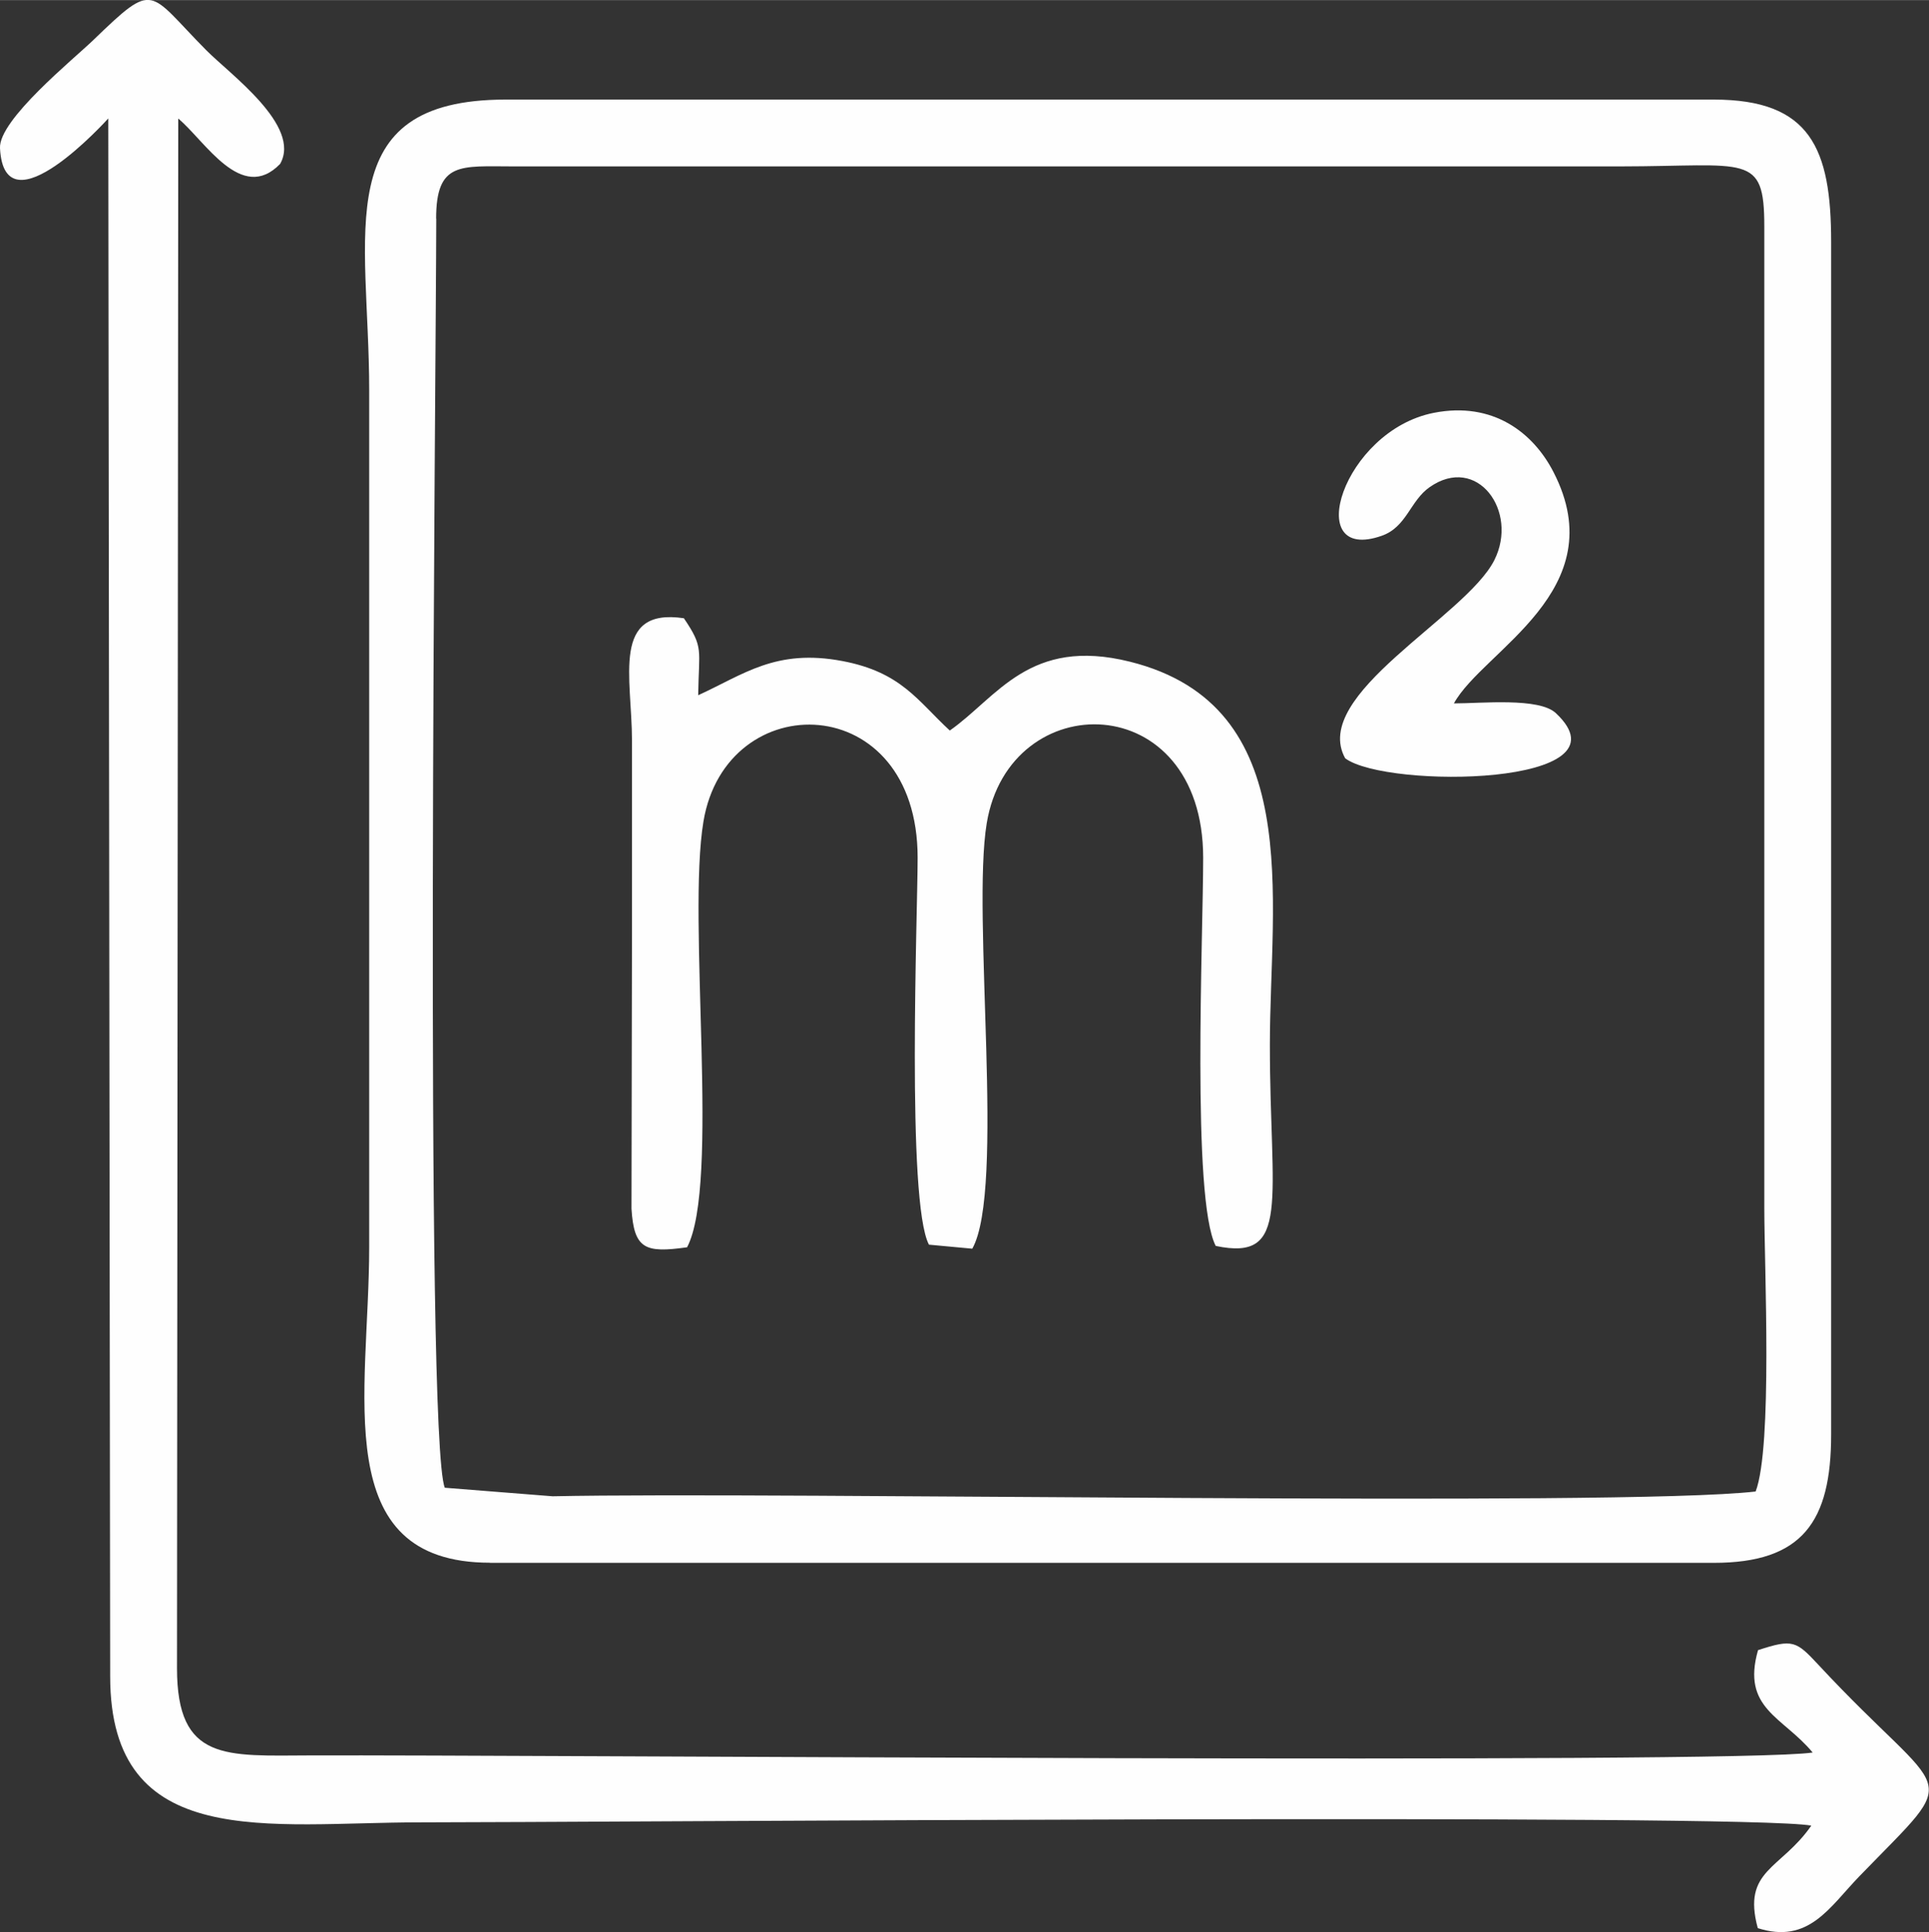 <?xml version="1.0" encoding="UTF-8"?>
<!DOCTYPE svg PUBLIC "-//W3C//DTD SVG 1.1//EN" "http://www.w3.org/Graphics/SVG/1.1/DTD/svg11.dtd">
<!-- Creator: CorelDRAW 2019 (64-Bit) -->
<svg xmlns="http://www.w3.org/2000/svg" xml:space="preserve" width="18.535mm" height="18.567mm" version="1.1" style="shape-rendering:geometricPrecision; text-rendering:geometricPrecision; image-rendering:optimizeQuality; fill-rule:evenodd; clip-rule:evenodd"
viewBox="0 0 153.56 153.81"
 xmlns:xlink="http://www.w3.org/1999/xlink"
 xmlns:xodm="http://www.corel.com/coreldraw/odm/2003">
 <rect x="0" y="0" width="153.56" height="153.81" fill="#333333" stroke="none"/>
 <defs>
  <style type="text/css">
   <![CDATA[
    .fil0 {fill:#FEFEFE}
   ]]>
  </style>
 </defs>
 <g id="Слой_x0020_1">
  <g id="_2454082554688">
   <path class="fil0" d="M34.72 17.4c0,-4.58 1.96,-4.16 6.16,-4.16l88.11 0c10.13,-0.01 11.46,-1.1 11.46,4.78l-0 78.18c0,4.64 0.67,18.95 -0.69,22.53 -10.81,1.25 -77.94,0 -95.77,0.38l-8.58 -0.68c-1.62,-3.93 -0.69,-89.4 -0.68,-101.04zm4.29 107.01l97.42 0c7.06,0 9.34,-3.28 9.34,-10.22l0 -94.94c0,-7.44 -1.65,-11.33 -9.34,-11.33l-96.18 0c-14.18,0 -10.86,10.65 -10.86,23.12l0 68.25c0,11.58 -3.32,25.11 9.62,25.11z"/>
   <path class="fil0" d="M8.62 9.44l0.15 123.99c-0.01,14.05 12.66,11.64 24.65,11.64 13.57,0 105.72,-0.72 110.77,0.26 -2.42,3.5 -5.52,3.51 -4.26,8.16 4.06,1.3 5.72,-1.68 8.08,-4.12 8.45,-8.73 7.11,-5.69 -3.25,-16.84 -1.77,-1.9 -2.03,-2.08 -4.81,-1.17 -1.33,4.66 1.98,5.29 4.35,8.15 -6.17,0.95 -102.47,0.17 -119.56,0.23 -6.75,0.02 -10.65,0.52 -10.65,-6.94l0.1 -123.37c2.14,1.78 5.03,6.79 8.11,3.61 1.72,-3.03 -3.99,-7.14 -5.88,-9.05 -4.68,-4.72 -4.02,-5.61 -8.99,-0.81 -1.55,1.5 -7.55,6.35 -7.43,8.61 0.35,6.83 8.61,-2.36 8.62,-2.37z"/>
   <path class="fil0" d="M54.69 99.3c2.65,-5 -0.01,-26.04 1.31,-33.92 1.81,-10.83 17.05,-10.57 17.05,2.9 0,4.33 -0.9,27.4 0.9,30.8l3.45 0.32c2.64,-4.7 -0.06,-26.57 1.15,-33.87 1.81,-10.97 17.22,-10.86 17.23,2.75 0,6.23 -0.93,27.19 1,30.9 6.03,1.27 4.31,-3.62 4.31,-16.01 -0,-11.71 2.89,-27 -11.14,-30.5 -8.01,-2 -10.57,2.84 -14.34,5.48 -2.56,-2.36 -3.85,-4.64 -8.54,-5.53 -5.31,-1.01 -7.87,1.07 -11.49,2.72 0.05,-3.7 0.46,-3.77 -1.14,-6.13 -5.81,-0.86 -4.13,4.72 -4.13,9.76 0,4.96 -0,9.93 -0,14.89l-0.04 22.36c0.2,3.21 1.08,3.54 4.41,3.07z"/>
   <path class="fil0" d="M107.1 60.37c3.29,2.43 22.99,2.22 16.75,-3.61 -1.34,-1.25 -5.9,-0.77 -8.11,-0.77 2.31,-4.22 12.79,-8.96 7.93,-18.41 -1.61,-3.14 -4.82,-5.65 -9.54,-4.72 -7.24,1.43 -10.54,12.05 -4.12,9.78 1.97,-0.7 2.24,-2.77 3.79,-3.86 3.79,-2.66 7.11,1.92 5.16,5.8 -2.28,4.54 -14.69,10.72 -11.87,15.79z"/>
  </g>
 </g>
</svg>
